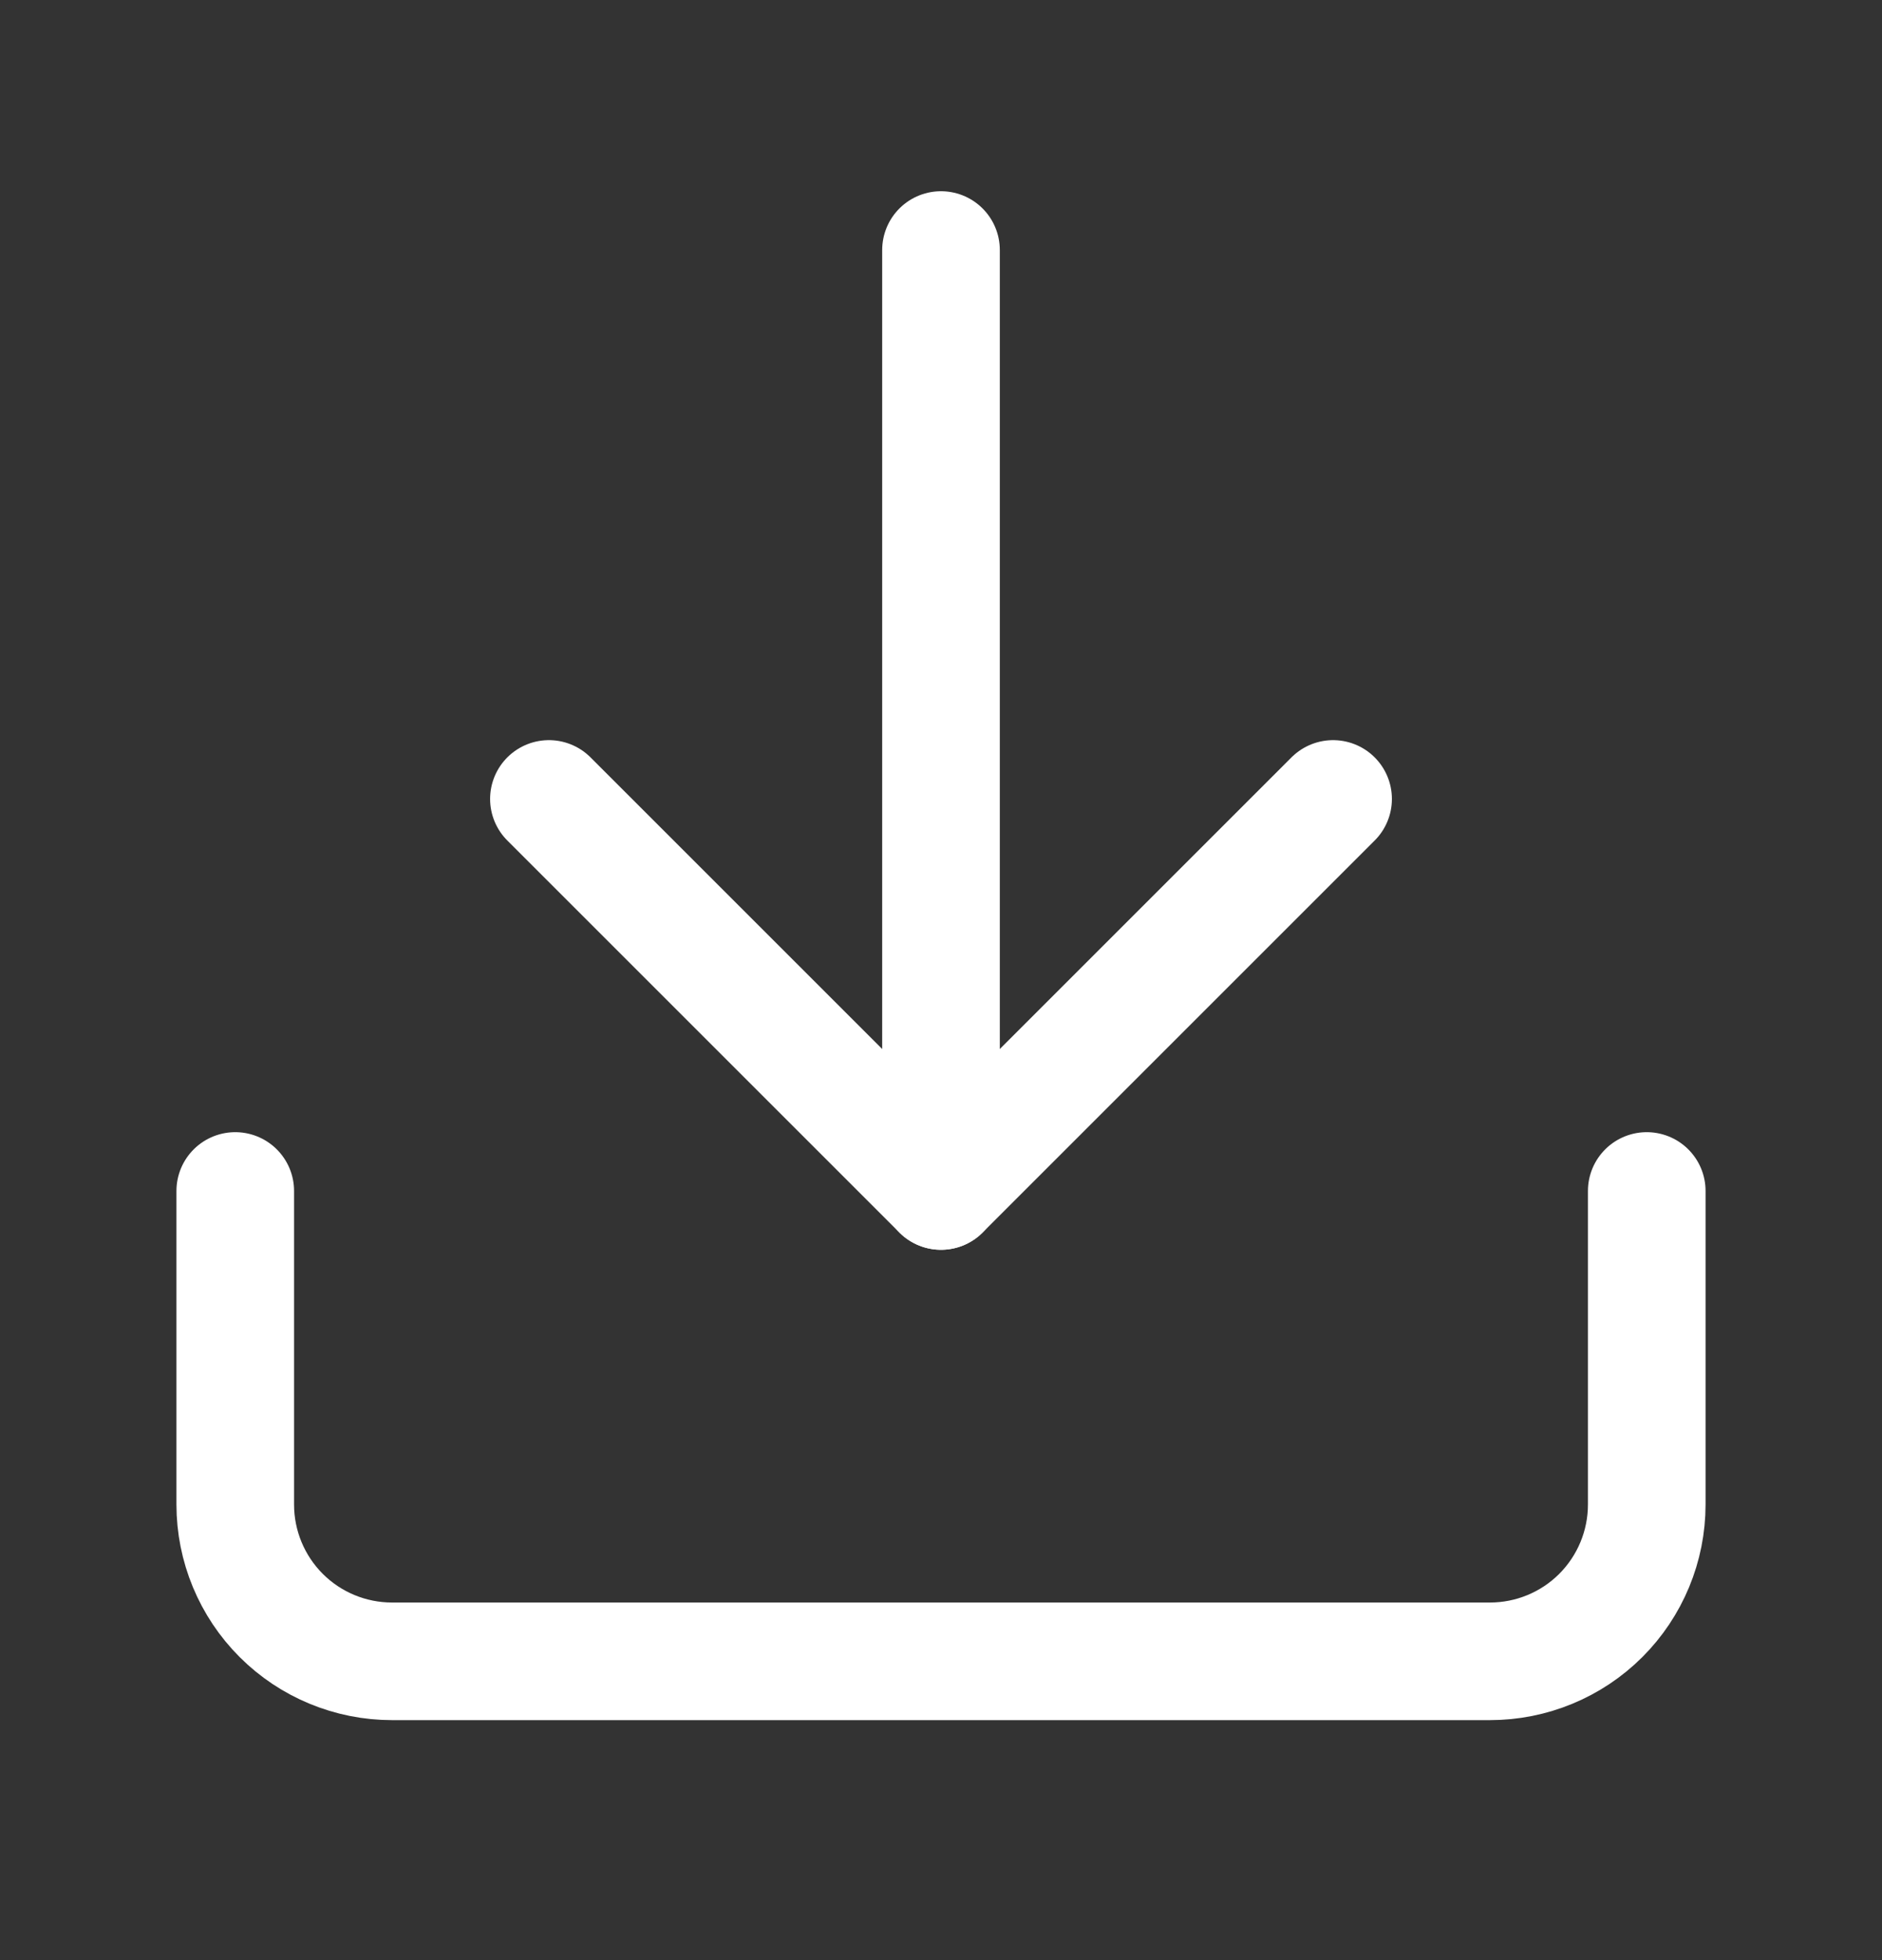 <svg width="24" height="25" viewBox="0 0 24 25" fill="none" xmlns="http://www.w3.org/2000/svg">
<rect x="0" y="0" width="24" height="25" fill="#333333" stroke="none"/>
<path d="M12 15.19V3.189" stroke="white" stroke-width="1.5" stroke-linecap="round" stroke-linejoin="round"/>
<path d="M21 15.19V19.189C21 19.72 20.789 20.229 20.414 20.604C20.039 20.979 19.53 21.189 19 21.189H5C4.47 21.189 3.961 20.979 3.586 20.604C3.211 20.229 3 19.72 3 19.189V15.19" stroke="white" stroke-width="1.5" stroke-linecap="round" stroke-linejoin="round"/>
<path d="M7 10.19L12 15.19L17 10.19" stroke="white" stroke-width="1.5" stroke-linecap="round" stroke-linejoin="round"/>
</svg>
